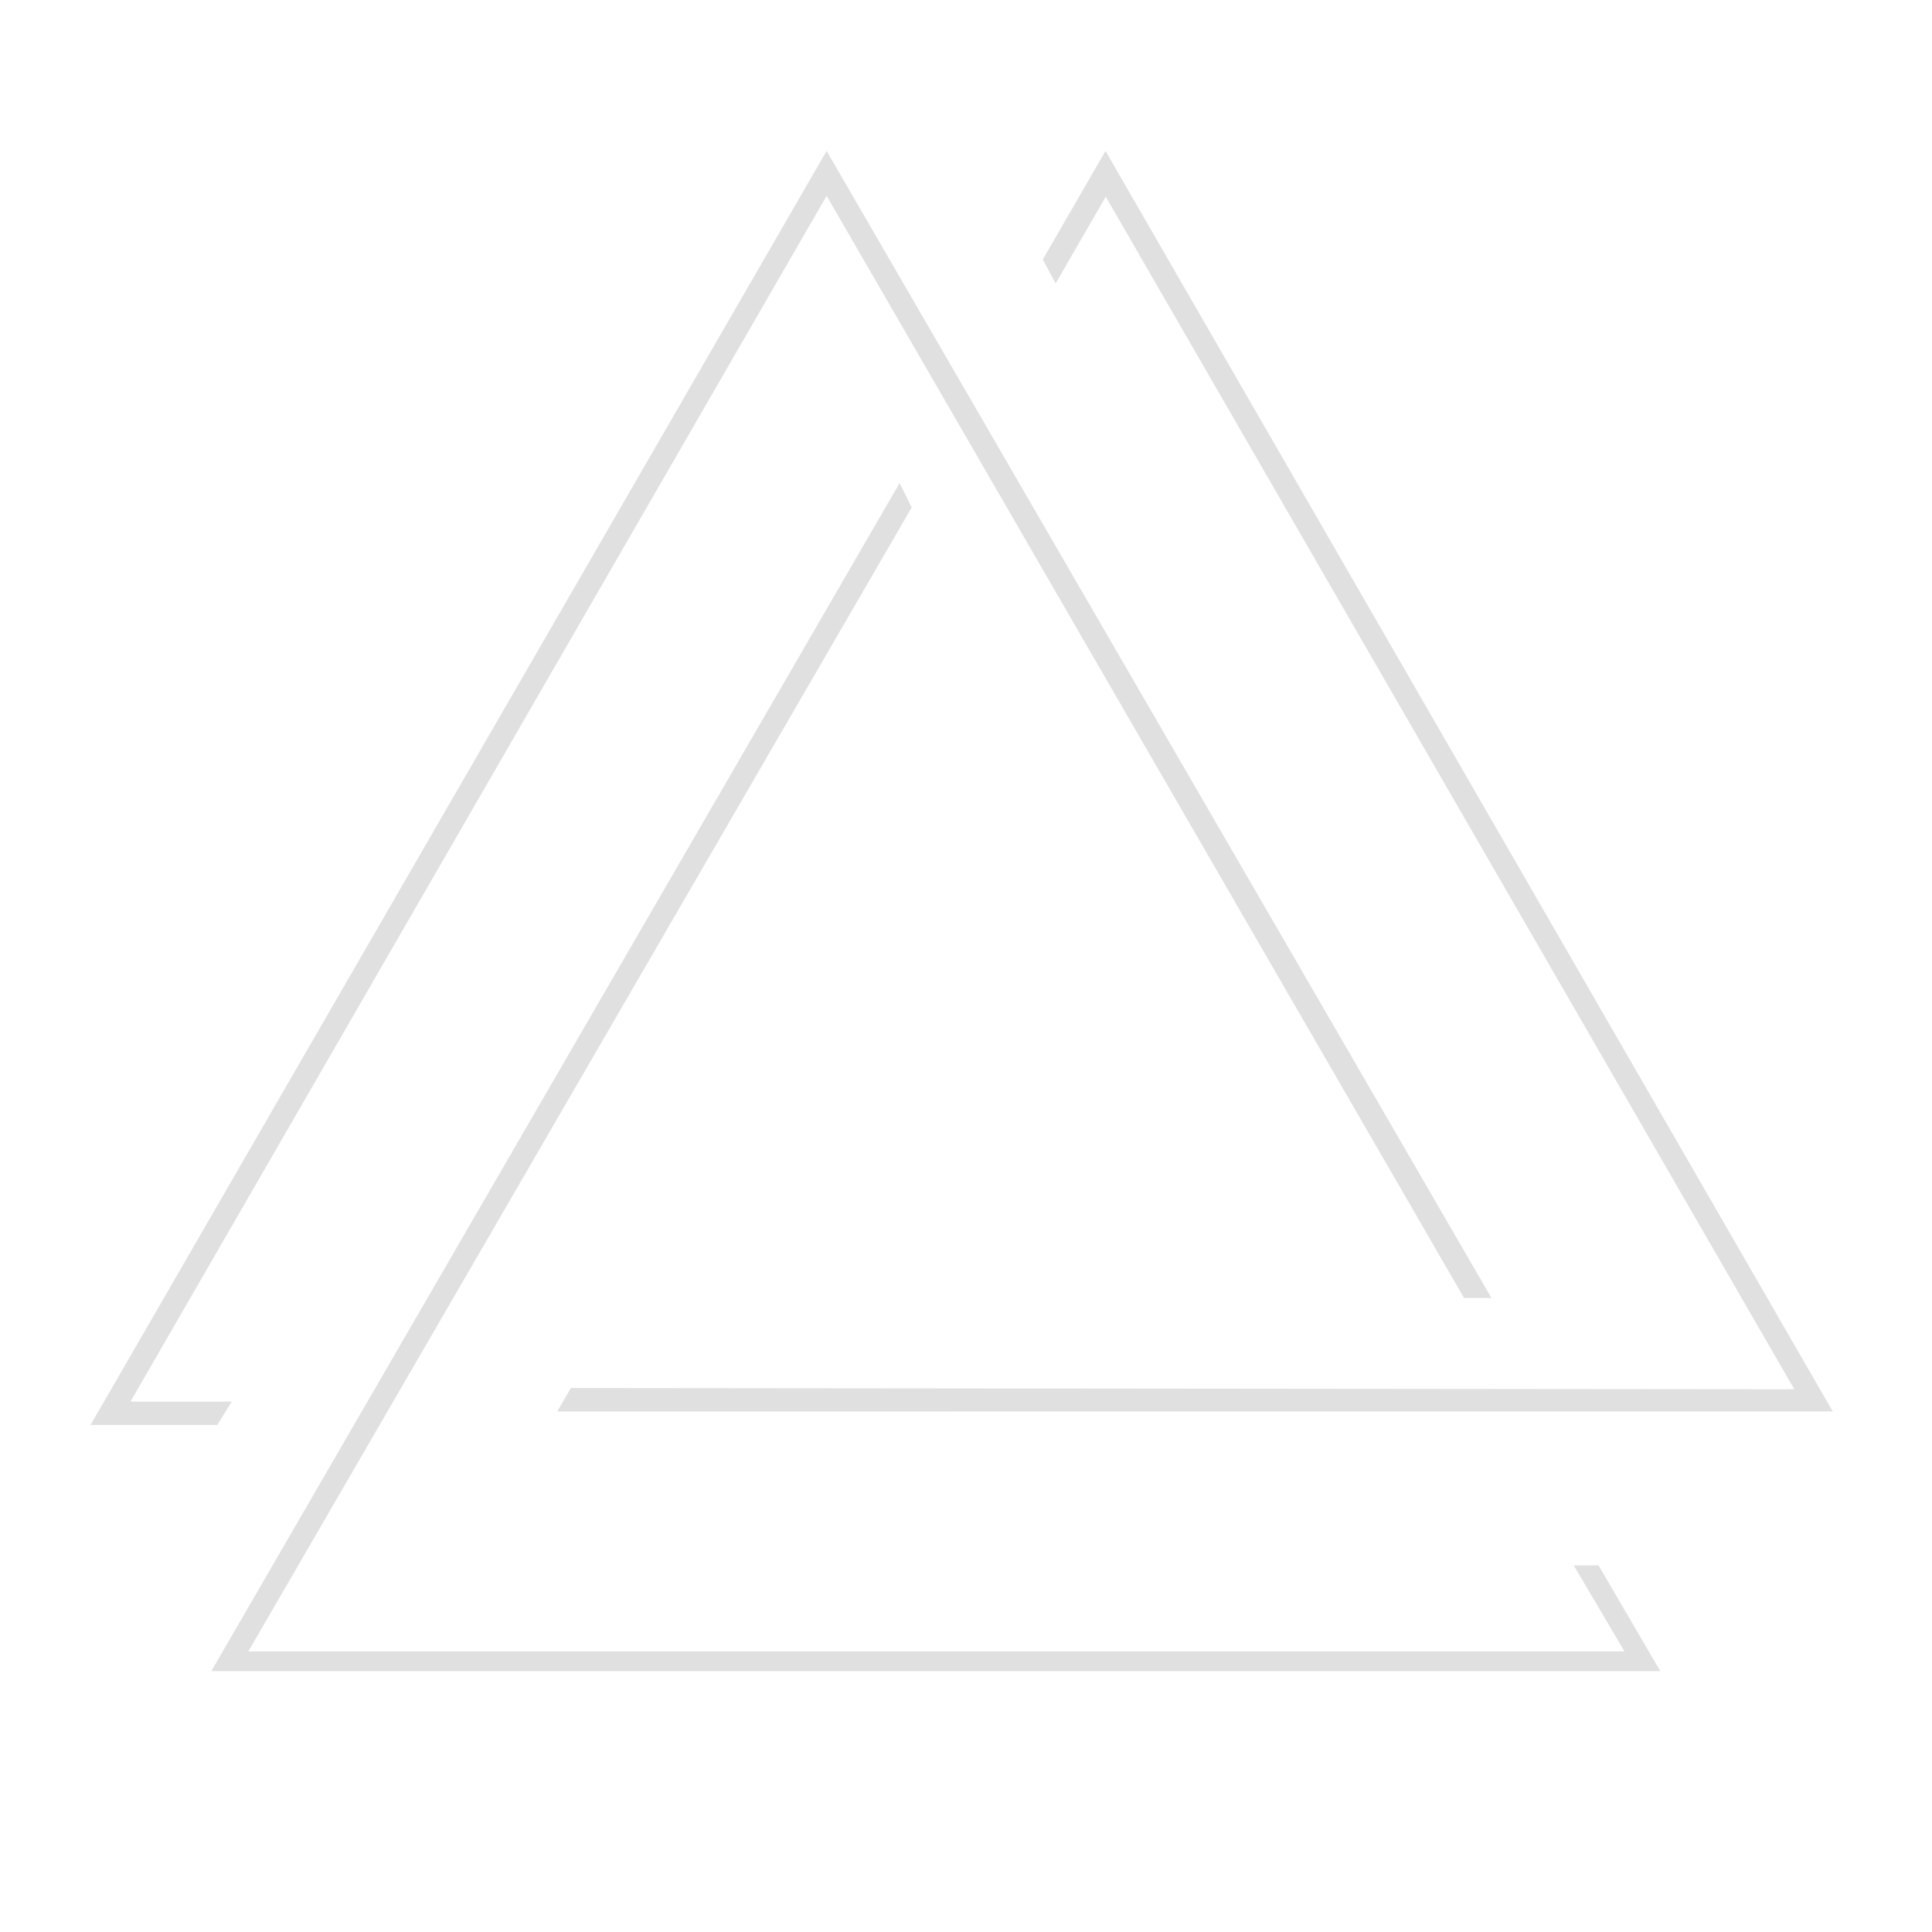 <svg width="64" height="64" viewBox="0 0 64 64" fill="none" xmlns="http://www.w3.org/2000/svg">
<path d="M48.5 43H49.407L27.383 5L3 47.203H7.198L7.678 46.43H4.322L27.383 6.487L48.5 43Z" fill="#E0E0E0"/>
<path d="M18.91 45.98L18.462 46.757L60.712 46.756L36.621 5L34.545 8.596L34.97 9.389L36.629 6.515L59.438 46.021L18.91 45.98Z" fill="#E0E0E0"/>
<path d="M52.954 51.856H52.132L53.813 54.704H8.226L30.2 16.812L29.802 16L7 55.359H55L52.954 51.856Z" fill="#E0E0E0"/>
</svg>
